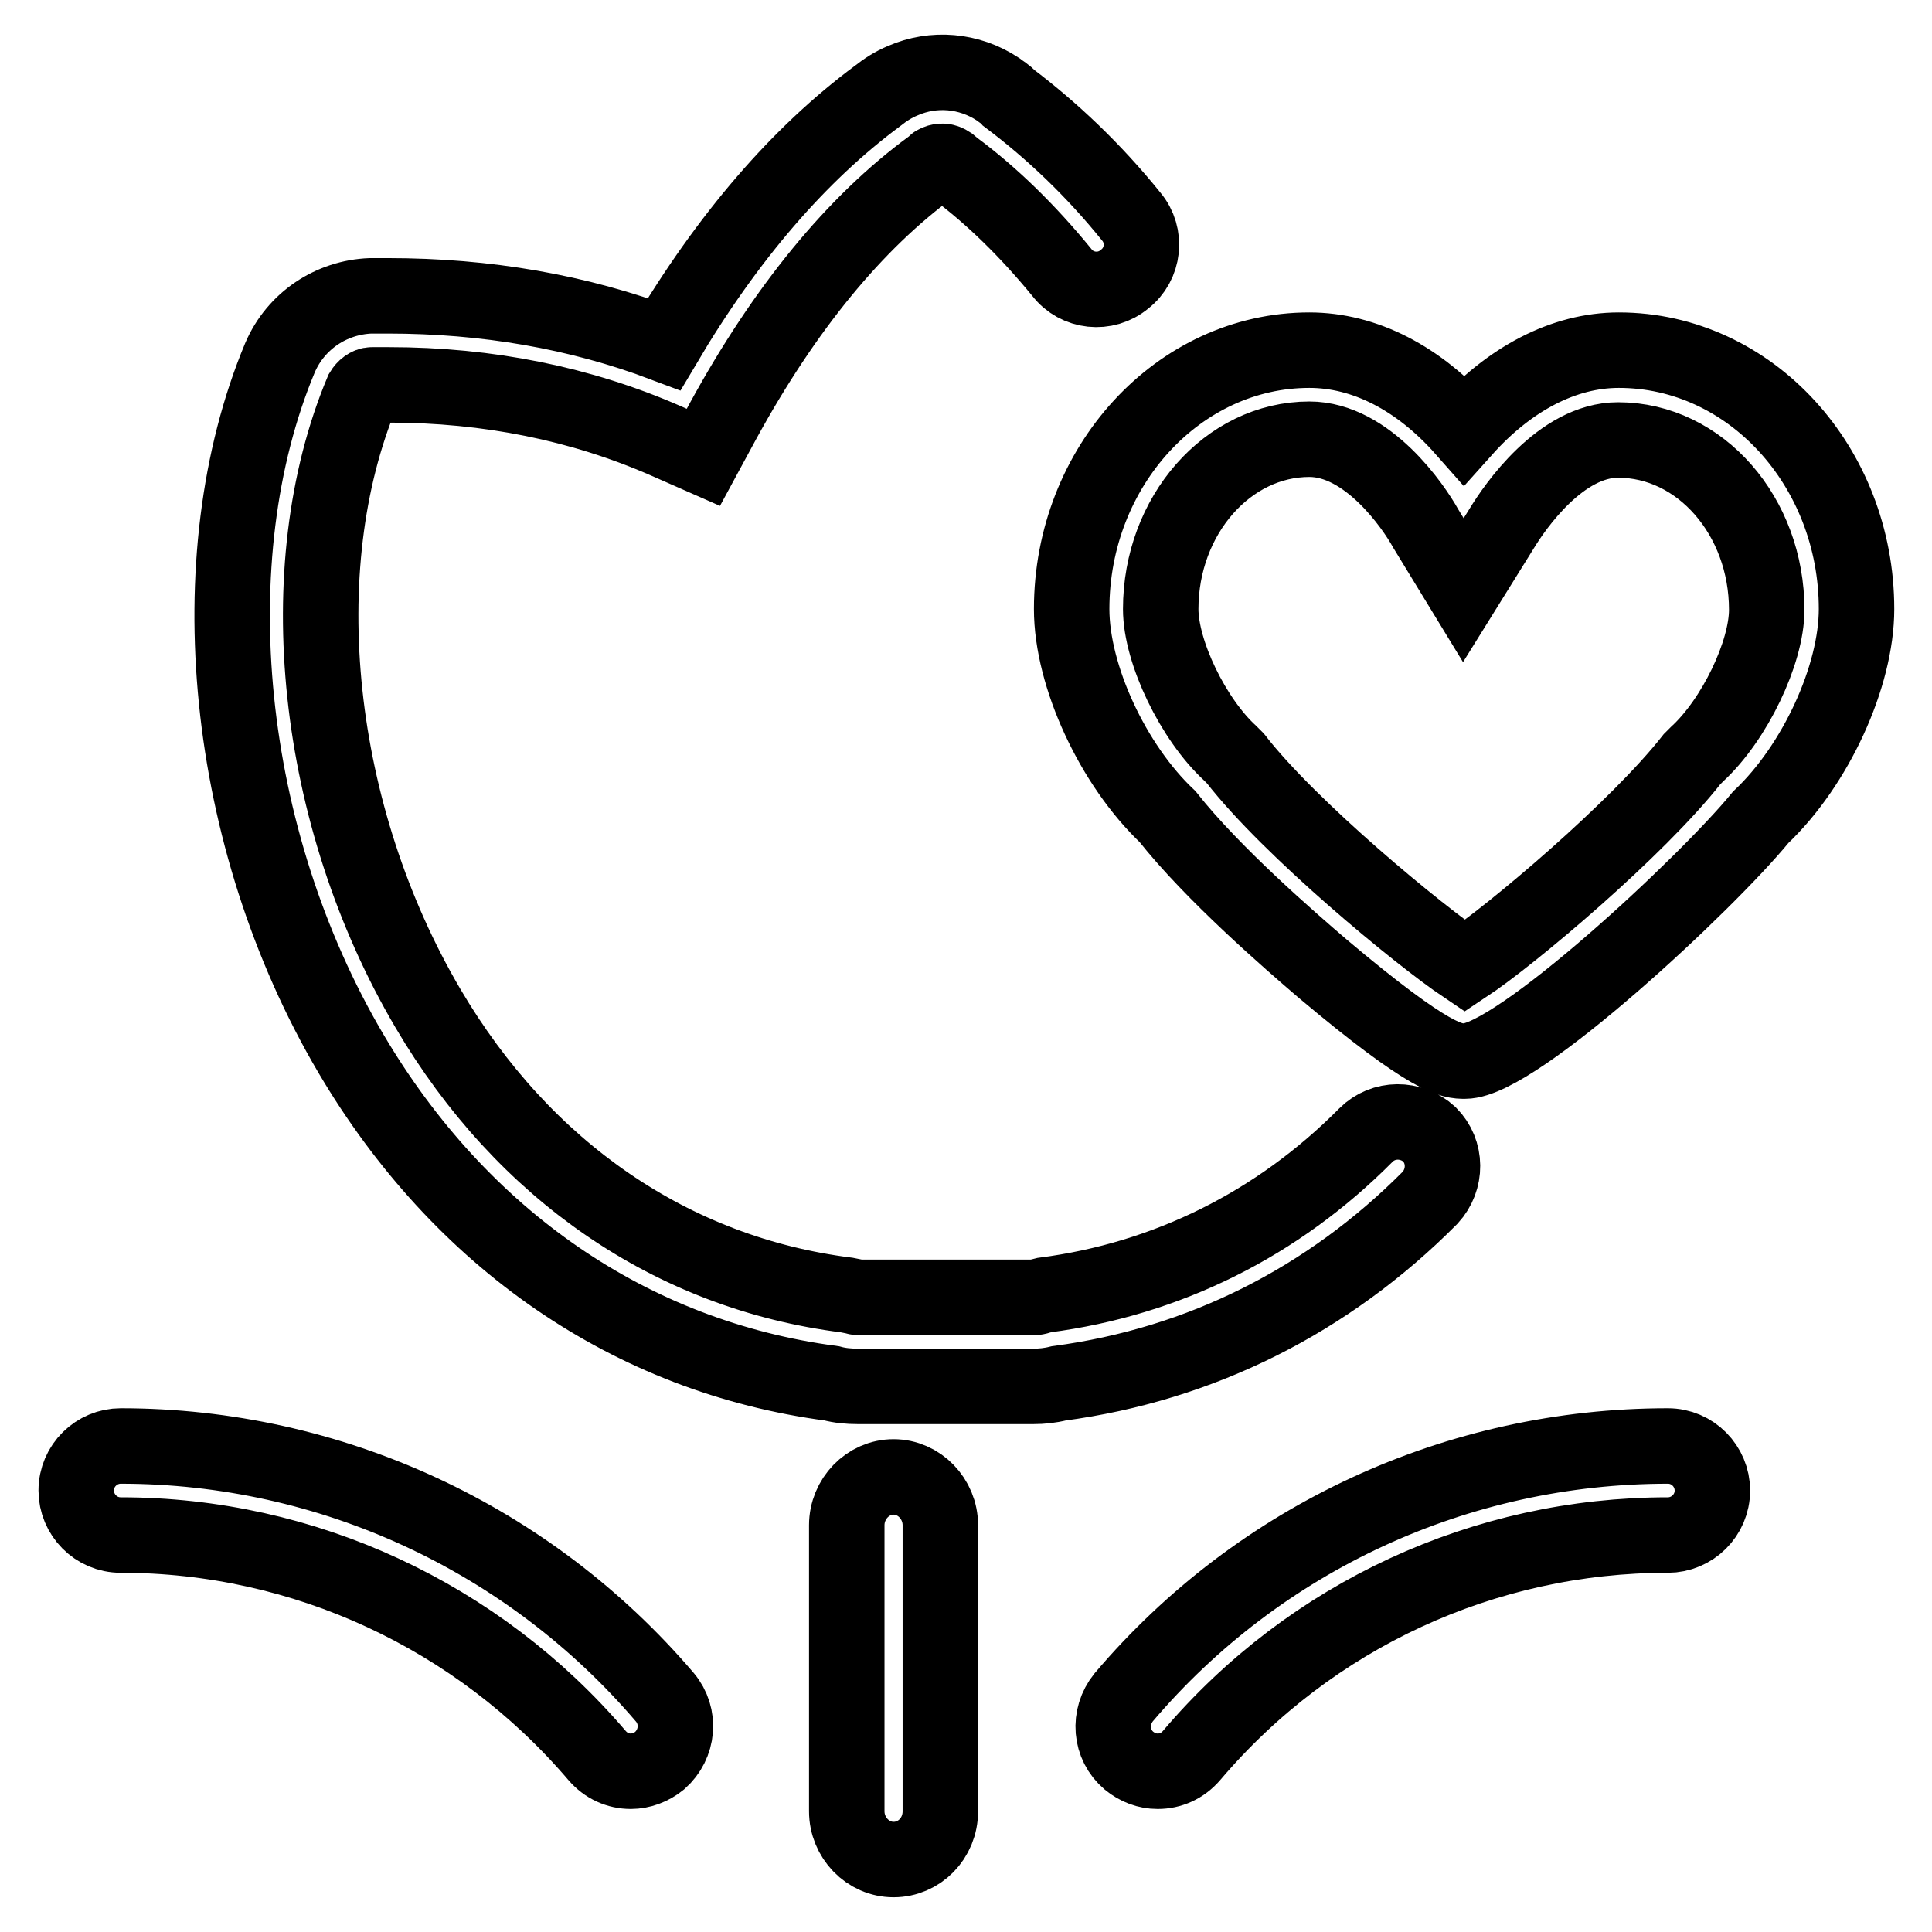 <?xml version="1.0" encoding="utf-8"?>
<!-- Svg Vector Icons : http://www.onlinewebfonts.com/icon -->
<!DOCTYPE svg PUBLIC "-//W3C//DTD SVG 1.1//EN" "http://www.w3.org/Graphics/SVG/1.1/DTD/svg11.dtd">
<svg version="1.1" xmlns="http://www.w3.org/2000/svg" xmlns:xlink="http://www.w3.org/1999/xlink" x="0px" y="0px" viewBox="0 0 256 256" enable-background="new 0 0 256 256" xml:space="preserve">
<g> <path stroke-width="10" fill-opacity="0" stroke="#000000"  d="M137,183.7h-23.4c-1.1,0-2.3-0.1-3.4-0.4c-26.6-3.5-49.2-19.1-63.7-43.7C29.7,111.1,26,74,37.1,47.4 c2.1-4.9,6.8-8,12-8.2l2.3,0c13,0,25.2,2.1,36.6,6.4c8.4-14.2,17.9-25.2,28.3-32.9c1-0.8,2.1-1.5,3.3-2c4.1-1.8,8.8-1.4,12.6,1.1 c0.5,0.4,1.1,0.7,1.5,1.2c5.7,4.3,11.2,9.5,16.2,15.7c2.1,2.5,1.7,6.3-0.9,8.3c-2.5,2.1-6.3,1.7-8.3-0.9 c-4.5-5.5-9.3-10.2-14.3-13.9l-0.6-0.5c-0.6-0.4-1.1-0.4-1.6-0.2c-0.2,0.1-0.3,0.1-0.4,0.3l-0.4,0.3c-10.1,7.4-19.4,18.7-27.6,33.7 l-2.6,4.8l-5-2.2C77,53.5,64.7,51,51.5,51l-2.2,0c-0.5,0-1,0.4-1.3,0.9c-9.8,23.4-6.3,56.2,8.7,81.7c12.7,21.6,32.4,35.1,55.5,38 l1,0.2c0.1,0,0.3,0.1,0.4,0.1H137c0.2,0,0.4,0,0.6-0.1l0.8-0.2c16.2-2.1,30.9-9.4,42.6-21.2c2.3-2.3,6-2.3,8.4-0.1 c2.3,2.3,2.3,6,0.1,8.4c-13.5,13.6-30.4,22.1-49.2,24.6C139.1,183.6,138,183.7,137,183.7L137,183.7z M118.4,246.4 c-3.4,0-6.2-2.9-6.2-6.4v-37.9c0-3.5,2.8-6.4,6.2-6.4c3.4,0,6.2,2.9,6.2,6.4V240C124.6,243.6,121.8,246.4,118.4,246.4z  M153.4,234.7c-1.4,0-2.7-0.5-3.8-1.4c-2.5-2.1-2.8-5.8-0.7-8.4c18-21.2,44.3-33.3,72.1-33.3c3.3,0,5.9,2.7,5.9,5.9 c0,3.3-2.7,5.9-5.9,5.9c-24.3,0-47.3,10.6-63.1,29.2C156.7,234,155.1,234.7,153.4,234.7z M83.6,234.7c-1.7,0-3.3-0.7-4.5-2.1 c-15.8-18.5-38.8-29.2-63.1-29.2c-3.3,0-5.9-2.7-5.9-5.9c0-3.3,2.7-5.9,5.9-5.9c27.8,0,54.1,12.2,72.1,33.3 c2.1,2.5,1.8,6.2-0.7,8.4C86.3,234.2,84.9,234.7,83.6,234.7z M194.1,140.6c-1.7,0-4.3,0-18.9-12.3c-4.2-3.6-14.5-12.5-20.5-20.1 c-7.2-6.8-12.7-18.6-12.7-27.5c0-18.9,14.2-34.3,31.5-34.3c7.3,0,14.5,3.7,20.5,10.5c6-6.7,13.2-10.5,20.5-10.5 c17.4,0,31.5,15.4,31.5,34.3c0,8.9-5.4,20.7-12.7,27.6C226.2,117,200.9,140.6,194.1,140.6L194.1,140.6z M173.5,58.2 c-10.8,0-19.7,10.1-19.7,22.5c0,5.7,4.3,14.6,9.2,19.1l0.7,0.7c7.2,9.3,24.3,23.4,30.4,27.5c6.2-4.1,22.9-18.2,30.1-27.4l0.7-0.7 c4.9-4.5,9.2-13.4,9.2-19.1c0-12.4-8.8-22.5-19.7-22.5c-7.6,0-13.7,8.9-15.4,11.7l-5.1,8.2l-5-8.2 C187.3,67.1,181.2,58.2,173.5,58.2L173.5,58.2z"/></g>
</svg>